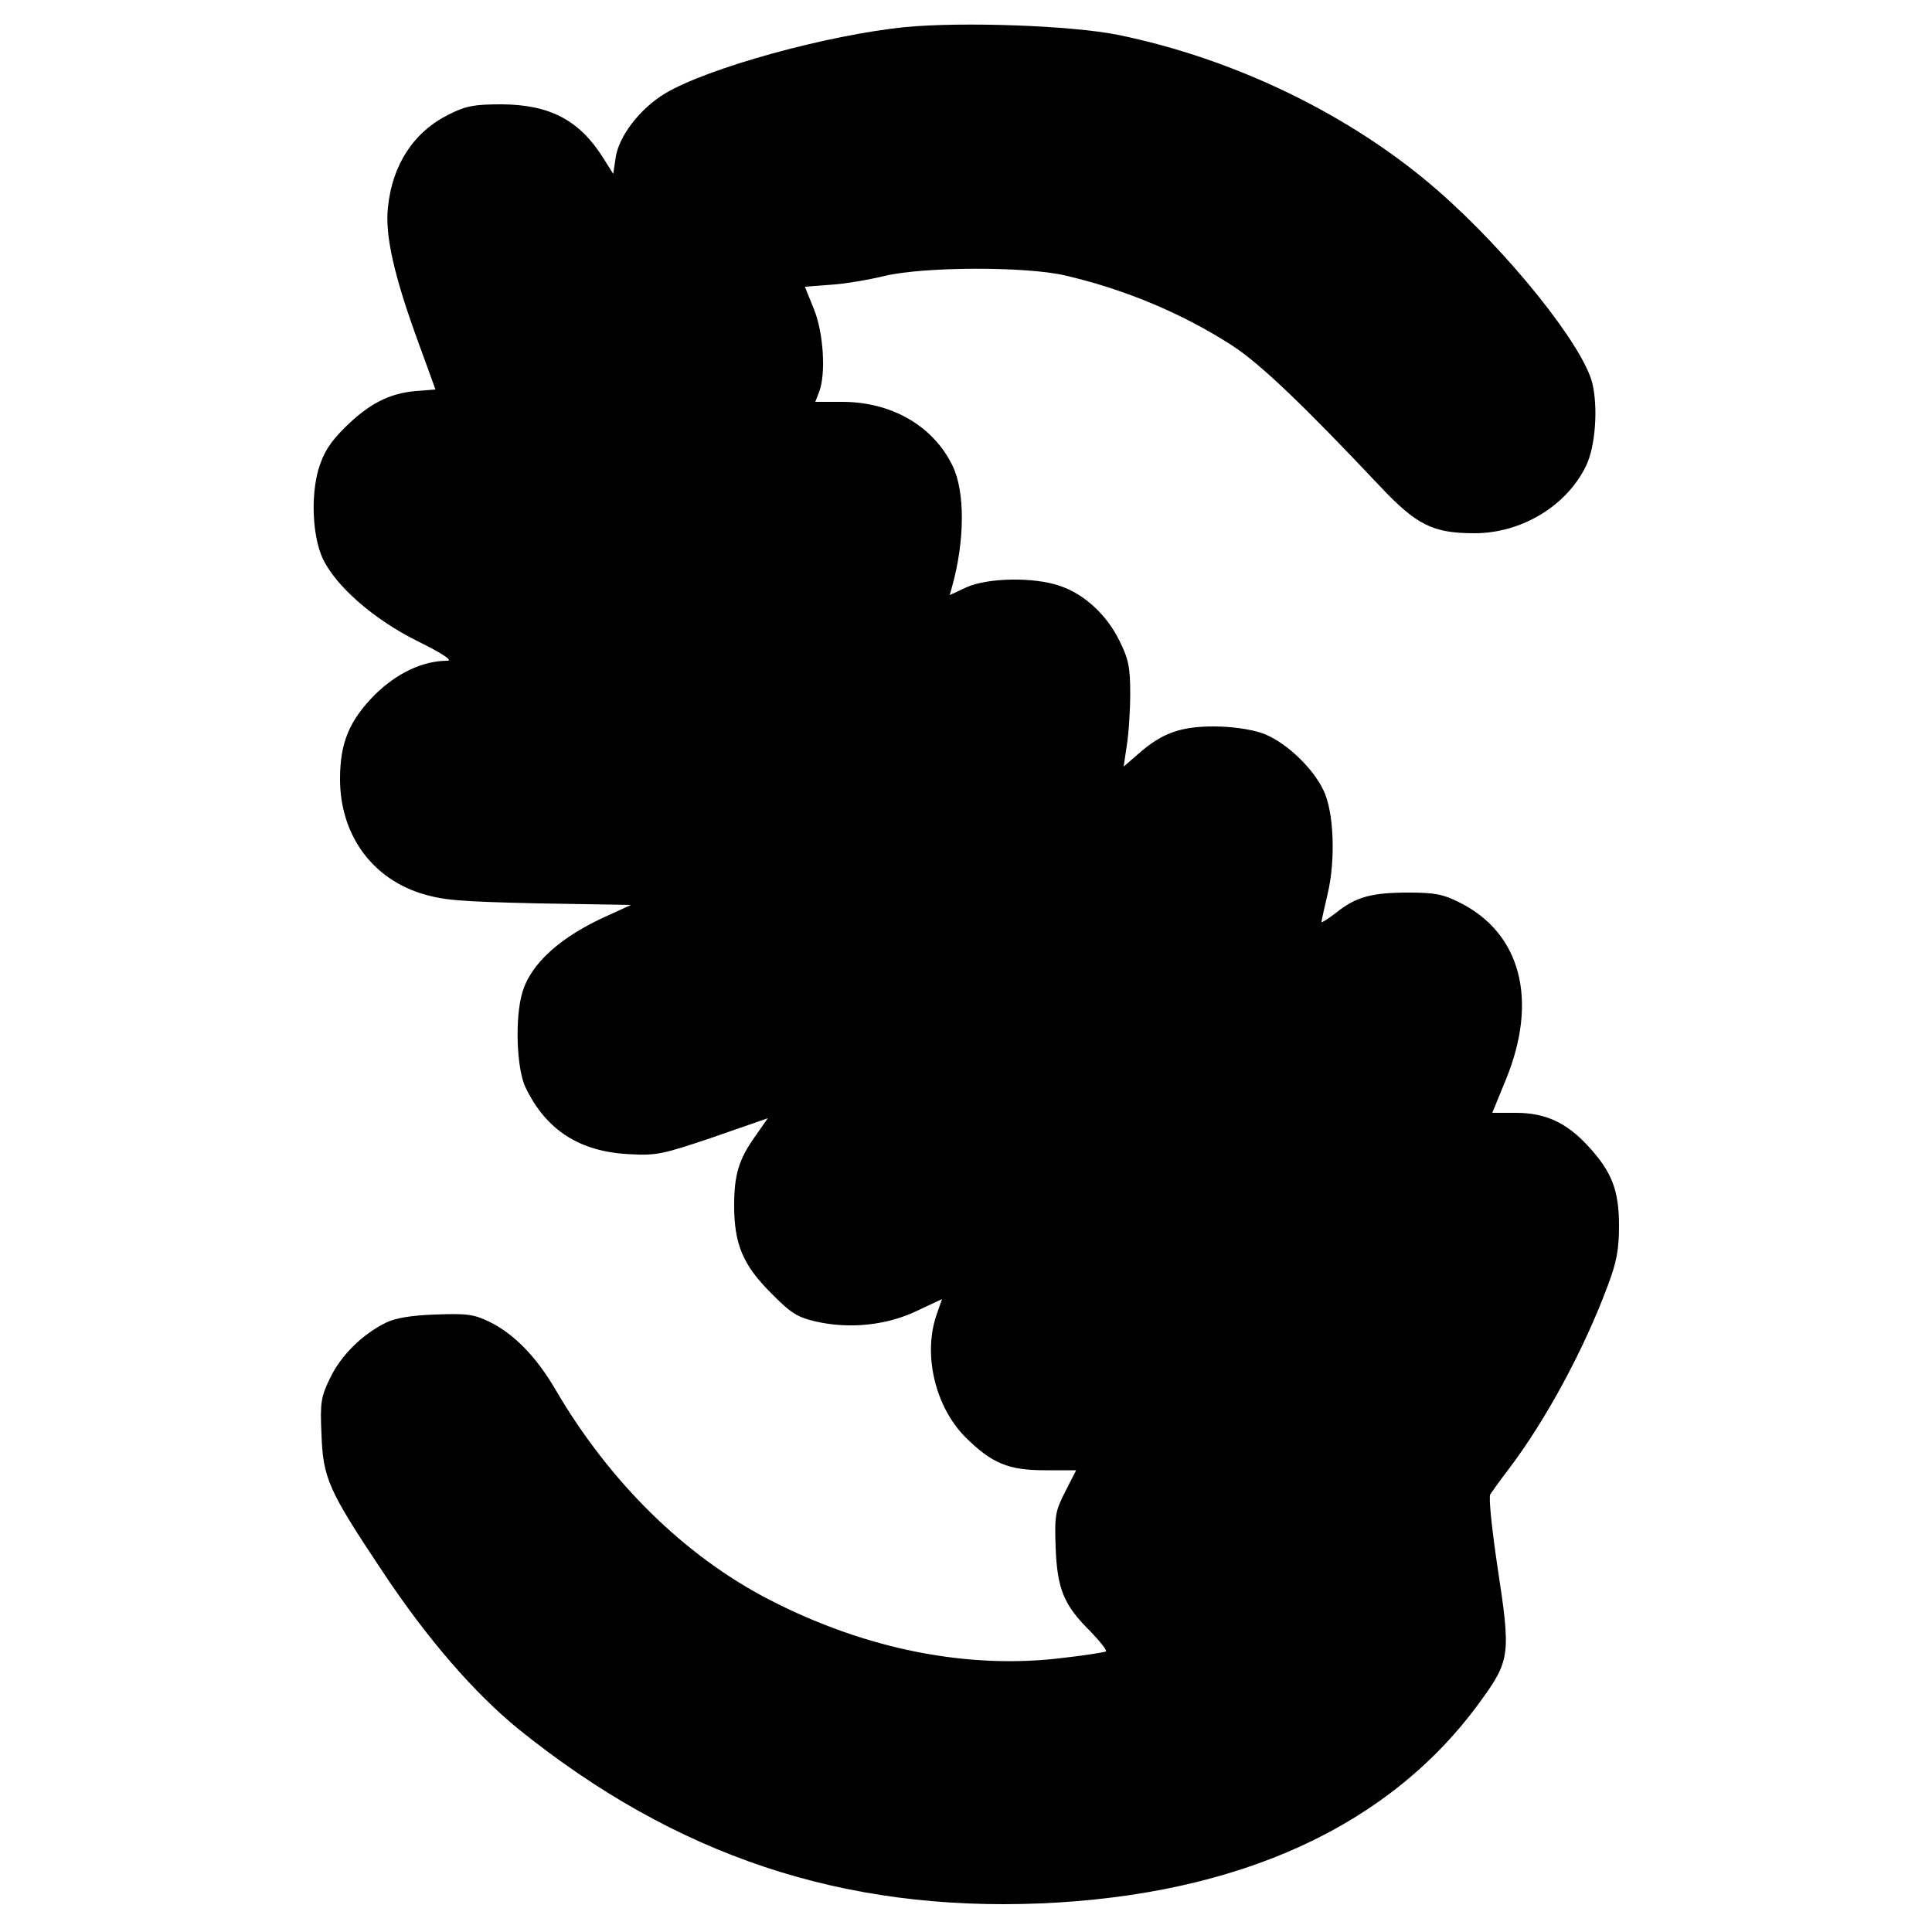 <?xml version="1.0" standalone="no"?>
<!DOCTYPE svg PUBLIC "-//W3C//DTD SVG 20010904//EN"
 "http://www.w3.org/TR/2001/REC-SVG-20010904/DTD/svg10.dtd">
<svg version="1.0" xmlns="http://www.w3.org/2000/svg"
 width="500pt" height="500pt" viewBox="0 0 500 500"
 preserveAspectRatio="xMidYMid meet">
<g transform="translate(0,500) scale(0.1,-0.1)"
fill="#000000" stroke="none">
<path d="M2344 4930 c-202 -20 -513 -106 -623 -172 -65 -39 -121 -112 -128
-168 l-6 -40 -27 43 c-61 96 -137 136 -261 137 -72 0 -93 -4 -137 -26 -91 -45
-147 -130 -158 -241 -8 -72 16 -178 79 -350 l44 -121 -51 -4 c-69 -6 -121 -33
-183 -94 -40 -40 -55 -64 -69 -109 -20 -71 -15 -173 11 -230 33 -71 132 -158
245 -214 65 -32 93 -51 78 -51 -64 0 -131 -32 -188 -88 -66 -67 -90 -124 -90
-218 0 -141 79 -253 206 -295 61 -19 96 -22 308 -27 l239 -4 -59 -27 c-122
-54 -200 -124 -222 -199 -20 -65 -15 -199 8 -246 53 -111 141 -167 269 -173
70 -4 87 0 217 44 l141 49 -32 -46 c-43 -60 -55 -100 -55 -180 0 -100 23 -154
95 -226 52 -53 69 -63 116 -74 88 -20 183 -10 261 27 l66 31 -14 -40 c-36
-103 -4 -239 75 -318 68 -67 110 -85 206 -85 l80 0 -28 -55 c-26 -51 -28 -62
-25 -145 4 -107 21 -149 90 -217 25 -26 44 -50 40 -52 -4 -2 -52 -10 -106 -16
-248 -32 -515 21 -765 150 -219 113 -413 304 -553 543 -50 86 -108 145 -171
176 -41 20 -59 22 -140 19 -62 -2 -104 -9 -128 -21 -61 -30 -116 -84 -144
-142 -24 -49 -27 -63 -23 -147 4 -114 18 -145 158 -355 116 -175 238 -315 352
-408 407 -328 839 -472 1351 -451 516 22 906 201 1139 524 77 106 78 121 43
350 -14 95 -23 178 -18 185 4 6 26 37 49 67 96 127 194 309 255 473 23 61 29
94 29 155 0 92 -19 140 -80 206 -56 61 -111 86 -187 86 l-61 0 36 88 c83 204
38 377 -120 456 -43 22 -66 26 -133 26 -95 0 -136 -11 -187 -52 -21 -16 -38
-27 -38 -24 0 3 7 35 16 73 21 89 16 213 -11 268 -29 61 -103 129 -160 148
-29 10 -79 17 -124 17 -87 0 -135 -18 -195 -71 l-38 -33 8 54 c5 30 9 91 9
135 0 67 -4 89 -28 137 -33 67 -91 121 -155 142 -66 23 -186 21 -241 -4 l-43
-20 6 22 c33 118 34 246 1 313 -50 103 -158 165 -285 165 l-70 0 10 26 c18 47
11 155 -14 215 l-23 57 66 5 c36 2 100 13 141 23 102 24 364 25 467 1 155 -36
305 -99 433 -182 71 -46 186 -156 380 -362 96 -102 138 -123 246 -123 122 0
239 71 289 175 24 50 31 150 16 213 -24 98 -217 339 -399 498 -223 195 -525
342 -830 404 -120 24 -400 34 -548 20z"/>
</g>
</svg>
